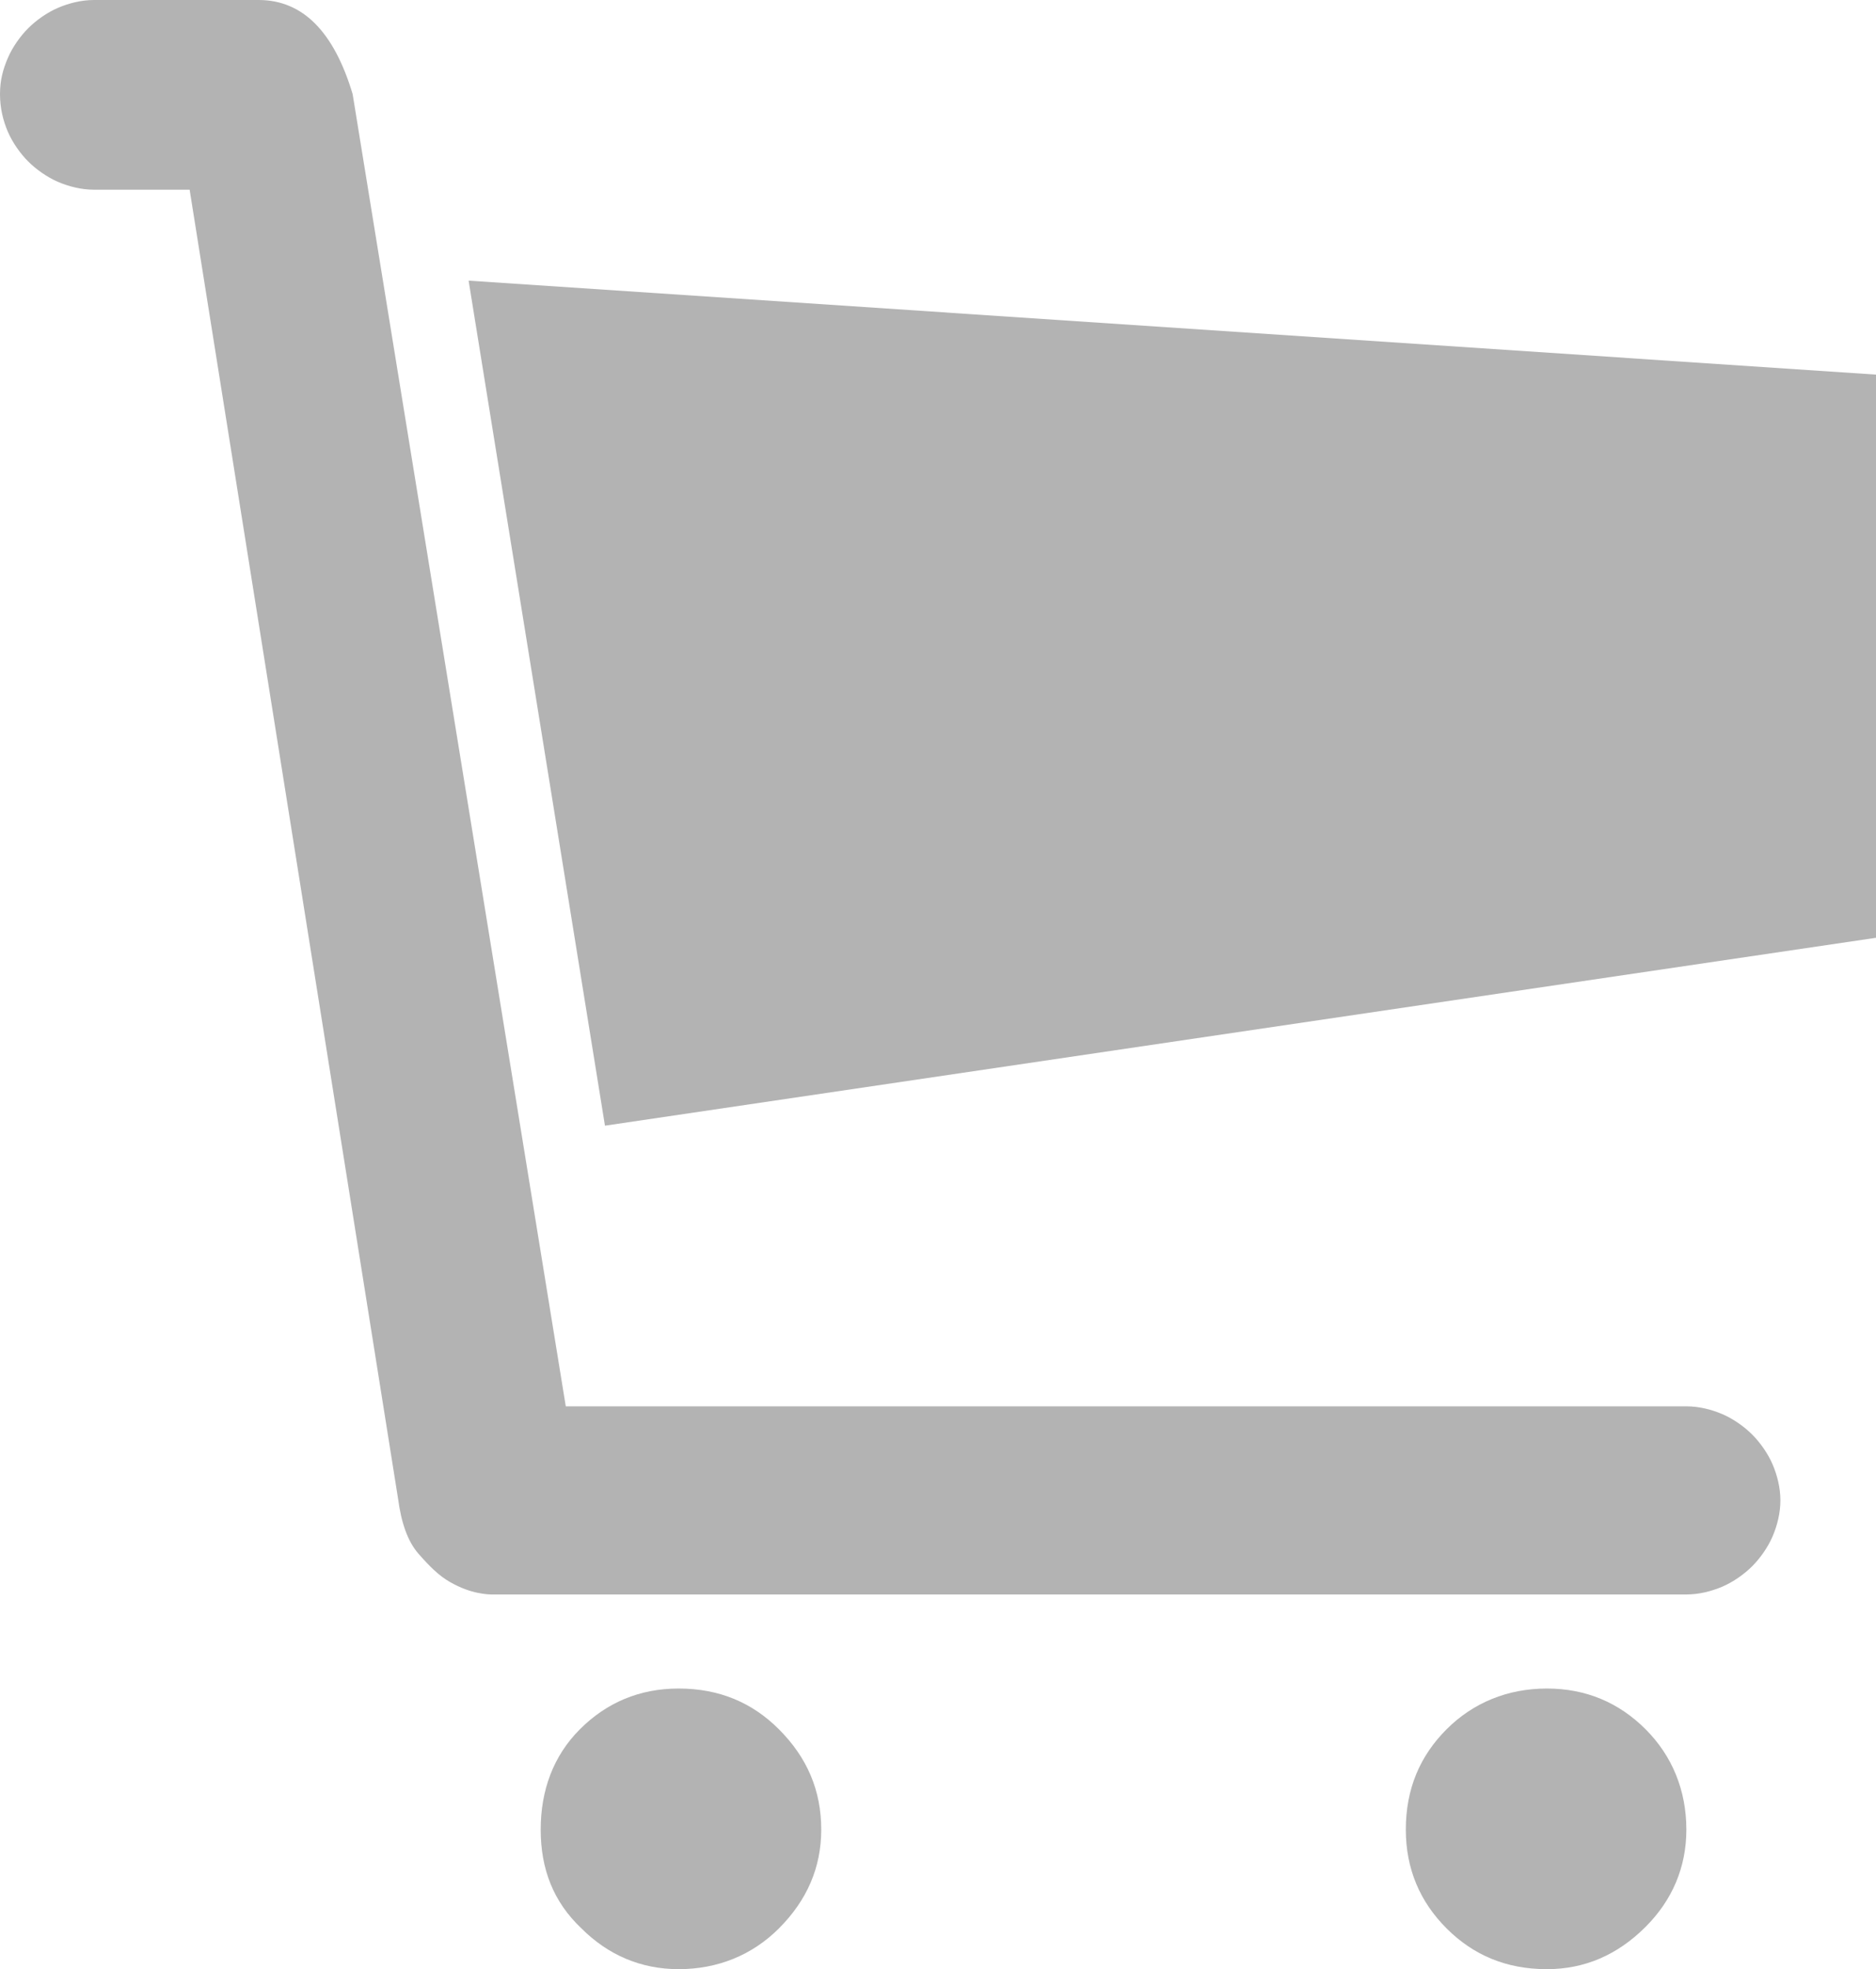 <?xml version="1.0" encoding="utf-8"?>
<!-- Generator: Adobe Illustrator 22.1.0, SVG Export Plug-In . SVG Version: 6.00 Build 0)  -->
<svg version="1.1" id="レイヤー_1" xmlns="http://www.w3.org/2000/svg" xmlns:xlink="http://www.w3.org/1999/xlink" x="0px"
	 y="0px" viewBox="0 0 119.7 125.6" style="enable-background:new 0 0 119.7 125.6;" xml:space="preserve">
<style type="text/css">
	.st0{fill:#B3B3B3;}
</style>
<g>
	<path class="st0" d="M16.5,0c2.8,0,4.8,2,6,6l13.6,83.7h71.5c0.8,0,1.6,0.2,2.3,0.5c0.7,0.3,1.4,0.8,1.9,1.3s1,1.2,1.3,1.9
		c0.3,0.7,0.5,1.5,0.5,2.3c0,0.8-0.2,1.6-0.5,2.3c-0.3,0.7-0.8,1.4-1.3,1.9c-0.5,0.5-1.2,1-1.9,1.3c-0.7,0.3-1.5,0.5-2.3,0.5H31.4
		c-0.1,0-0.4,0-0.9-0.1c-0.5-0.1-1.1-0.3-1.8-0.7c-0.7-0.4-1.3-1-2-1.8s-1.1-2-1.3-3.5L12.1,12.1H6c-0.8,0-1.6-0.2-2.3-0.5
		c-0.7-0.3-1.4-0.8-1.9-1.3c-0.5-0.5-1-1.2-1.3-1.9C0.2,7.7,0,6.9,0,6s0.2-1.6,0.5-2.3C0.8,3,1.3,2.3,1.8,1.8c0.5-0.5,1.2-1,1.9-1.3
		C4.4,0.2,5.2,0,6,0H16.5z M29.9,17.9l89.9,6v35.9L38.6,71.8L29.9,17.9z M34.5,116.7c0-2.5,0.8-4.7,2.5-6.4c1.7-1.7,3.8-2.6,6.3-2.6
		c2.6,0,4.7,0.9,6.4,2.6c1.8,1.8,2.7,3.9,2.7,6.4c0,2.4-0.9,4.5-2.7,6.3c-1.7,1.7-3.9,2.6-6.4,2.6c-2.4,0-4.5-0.9-6.2-2.6
		C35.3,121.3,34.5,119.2,34.5,116.7z M89.7,116.7c0-2.6,0.9-4.7,2.6-6.4s3.9-2.6,6.4-2.6c2.5,0,4.6,0.9,6.3,2.6
		c1.7,1.7,2.6,3.9,2.6,6.4c0,2.4-0.9,4.5-2.6,6.2c-1.8,1.8-3.9,2.7-6.3,2.7c-2.6,0-4.7-0.9-6.4-2.6
		C90.6,121.3,89.7,119.2,89.7,116.7z"/>
</g>
</svg>
